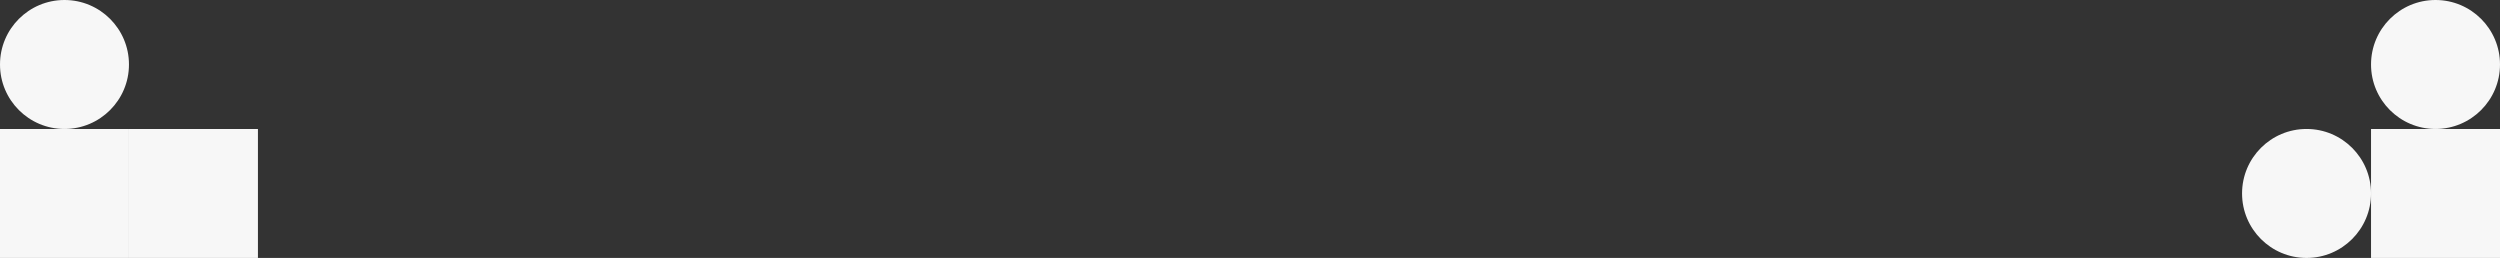 <svg width="1512" height="156" viewBox="0 0 1512 156" fill="none" xmlns="http://www.w3.org/2000/svg">
<rect x="0" y="0" width="1512" height="156" fill="#333333" stroke="none"/>
<circle cx="39" cy="39" r="39" fill="#F7F7F7"/>
<rect x="78" y="78" width="78" height="78" fill="#F7F7F7"/>
<rect y="78" width="78" height="78" fill="#F7F7F7"/>
<circle cx="1395" cy="117" r="39" fill="#F7F7F7"/>
<circle cx="1473" cy="39" r="39" fill="#F7F7F7"/>
<rect x="1434" y="78" width="78" height="78" fill="#F7F7F7"/>
</svg>
